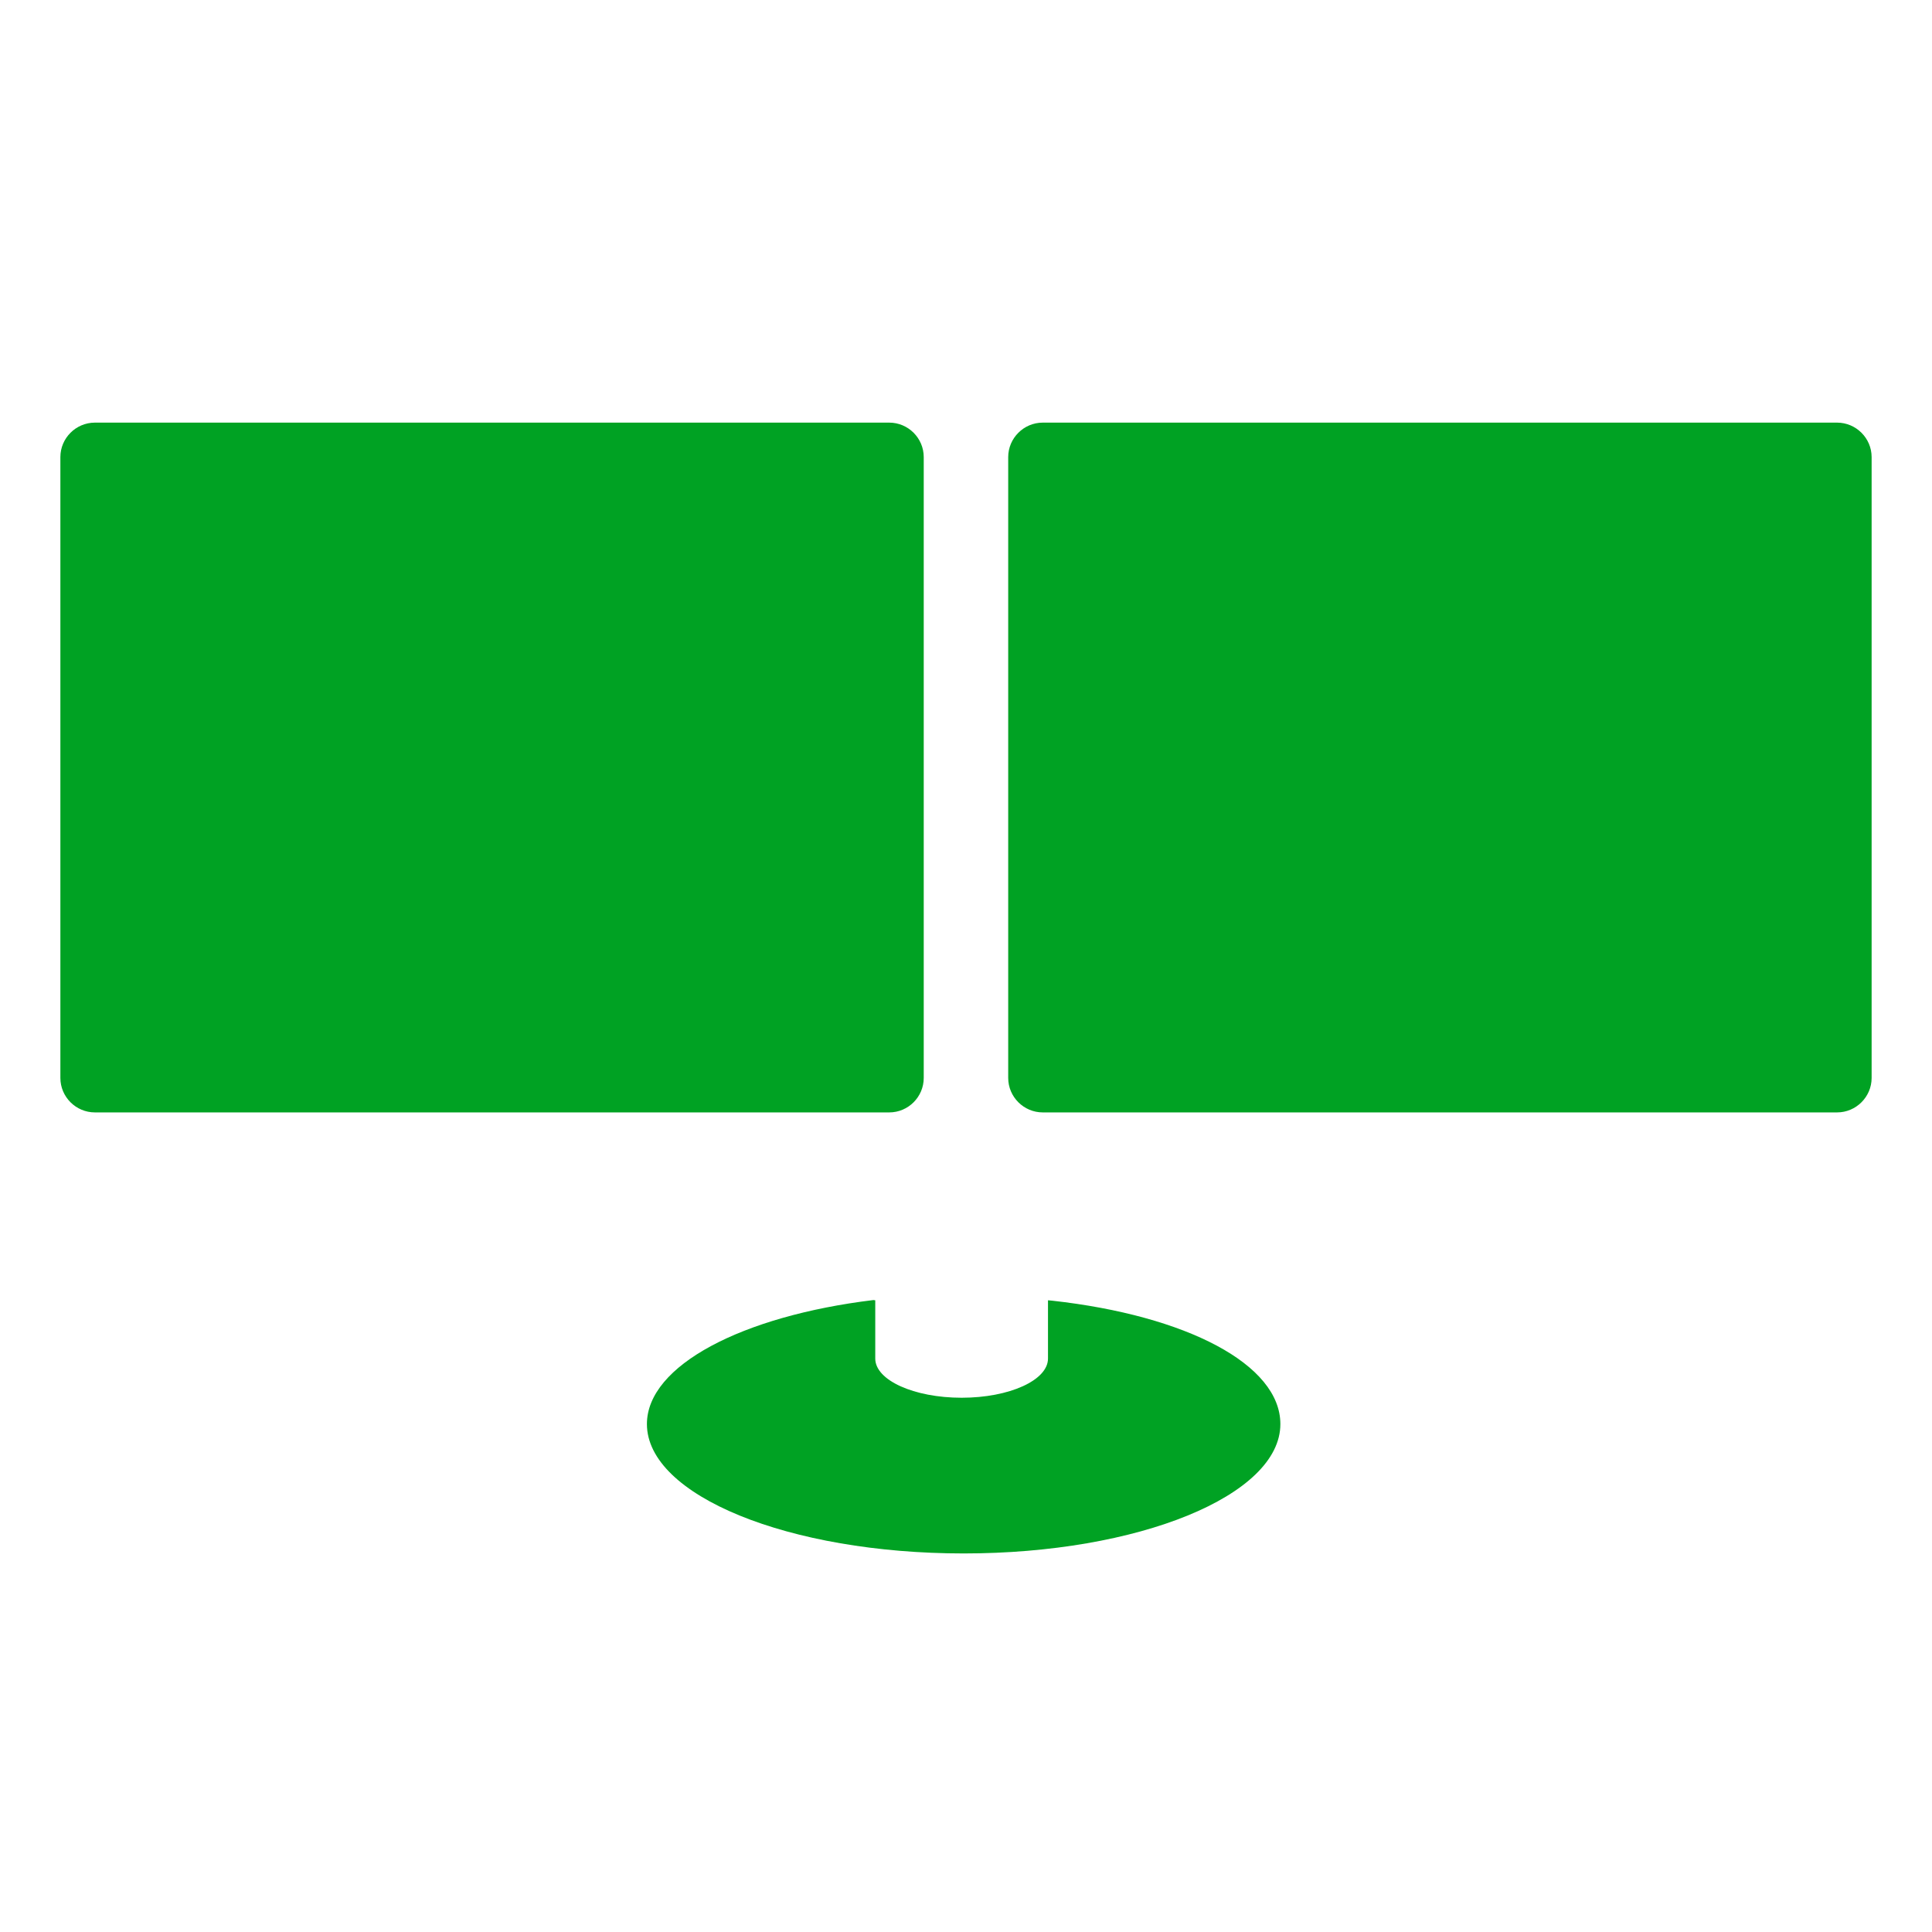 <svg width="32" height="32" viewBox="0 0 32 32" fill="none" xmlns="http://www.w3.org/2000/svg">
<path fill-rule="evenodd" clip-rule="evenodd" d="M15.3 17.854C15.3 18.168 15.043 18.425 14.729 18.425H1.572C1.257 18.425 1 18.168 1 17.854V7.571C1 7.257 1.257 7 1.572 7H14.729C15.043 7 15.3 7.257 15.3 7.571V17.854" fill="#00A223"/>
<path fill-rule="evenodd" clip-rule="evenodd" d="M31 17.854C31 18.168 30.742 18.425 30.428 18.425H17.271C16.957 18.425 16.699 18.168 16.699 17.854V7.571C16.699 7.257 16.957 7 17.271 7H30.428C30.742 7 31 7.257 31 7.571V17.854" fill="#00A223"/>
<path fill-rule="evenodd" clip-rule="evenodd" d="M14.497 21.537V22.502C14.497 22.861 15.138 23.151 15.928 23.151C16.718 23.151 17.358 22.861 17.358 22.502V21.537L17.425 21.543C19.653 21.79 21.207 22.599 21.207 23.587C21.207 24.771 18.858 25.73 15.961 25.73C13.064 25.73 10.715 24.771 10.715 23.587C10.715 22.616 12.297 21.796 14.466 21.533L14.497 21.537" fill="#00A223"/>
</svg>
